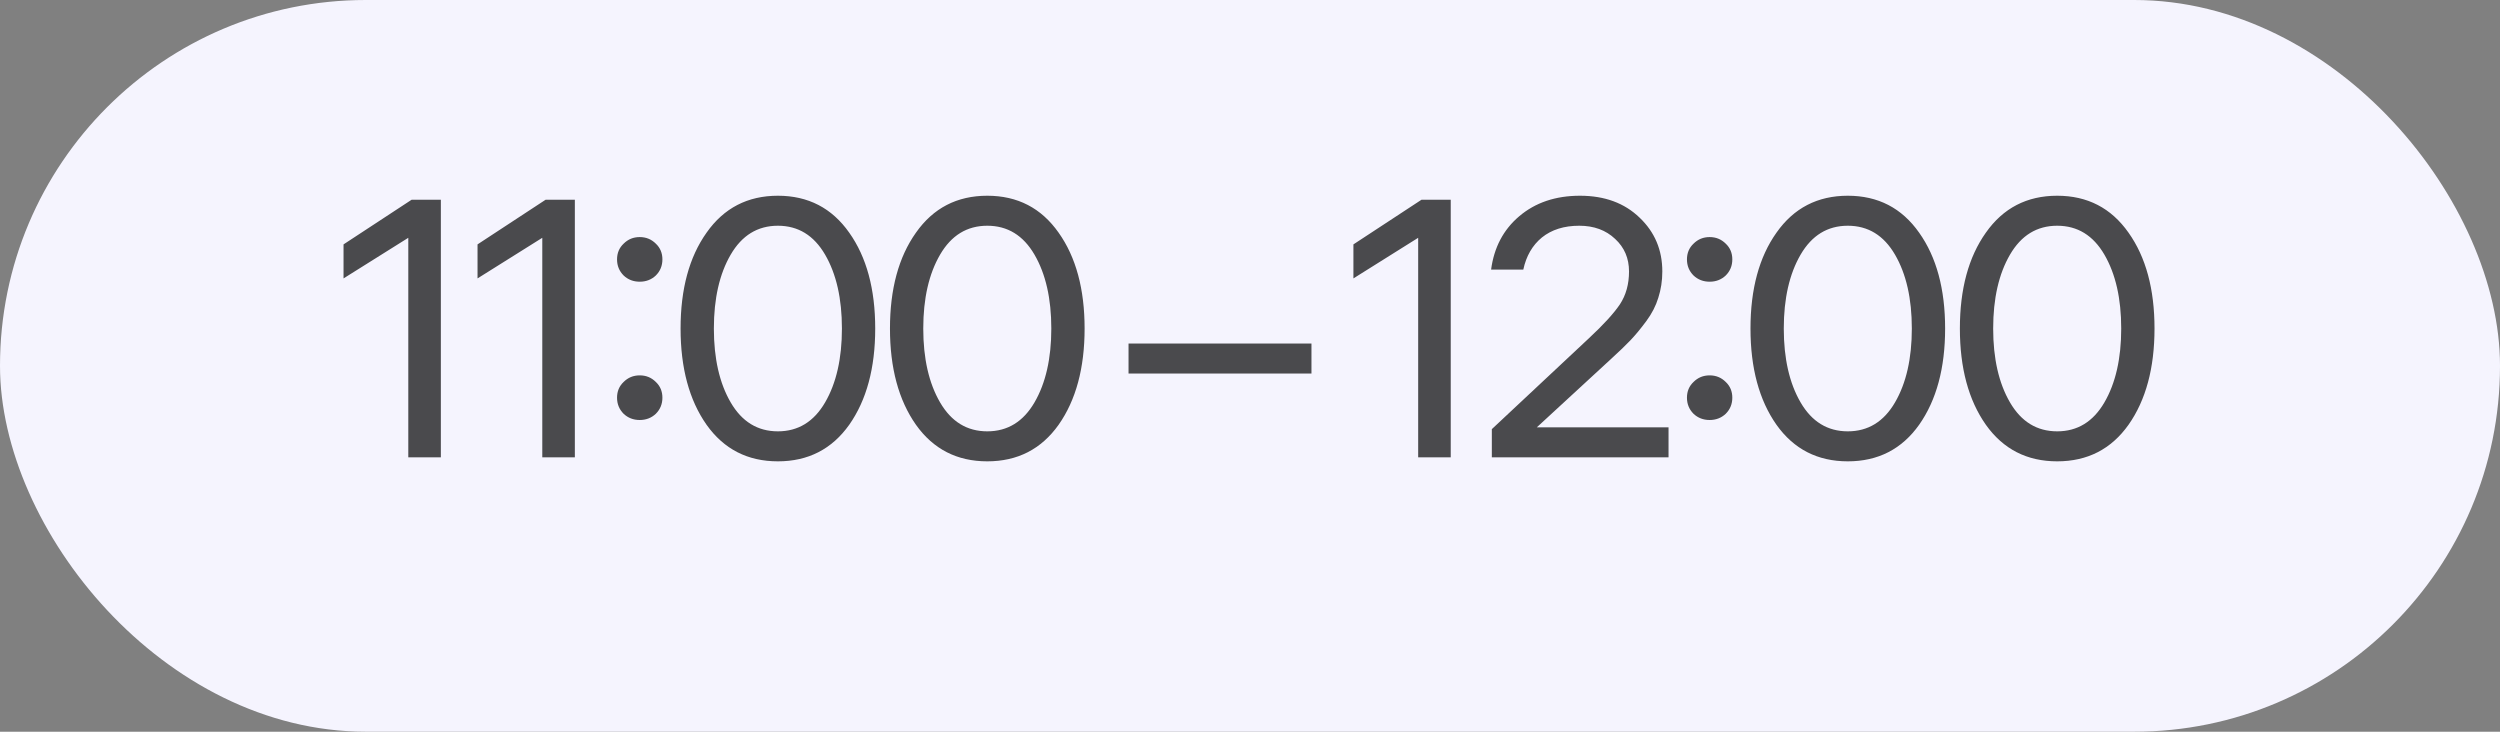 <?xml version="1.0" encoding="UTF-8"?> <svg xmlns="http://www.w3.org/2000/svg" width="82" height="24" viewBox="0 0 82 24" fill="none"><rect x="0" y="0" width="82" height="24" fill="#808080" stroke="none"/><rect width="82" height="24" rx="12" fill="#F5F4FE"></rect><path d="M14.46 6.552L14.46 15H13.392L13.392 7.8L11.268 9.132V8.016L13.5 6.552L14.46 6.552ZM18.855 6.552V15H17.787V7.8L15.663 9.132V8.016L17.895 6.552H18.855ZM20.455 12.528C20.599 12.384 20.775 12.312 20.983 12.312C21.191 12.312 21.367 12.384 21.511 12.528C21.655 12.664 21.727 12.836 21.727 13.044C21.727 13.252 21.655 13.428 21.511 13.572C21.367 13.708 21.191 13.776 20.983 13.776C20.775 13.776 20.599 13.708 20.455 13.572C20.311 13.428 20.239 13.252 20.239 13.044C20.239 12.836 20.311 12.664 20.455 12.528ZM20.455 7.992C20.599 7.848 20.775 7.776 20.983 7.776C21.191 7.776 21.367 7.848 21.511 7.992C21.655 8.128 21.727 8.3 21.727 8.508C21.727 8.716 21.655 8.892 21.511 9.036C21.367 9.172 21.191 9.24 20.983 9.24C20.775 9.24 20.599 9.172 20.455 9.036C20.311 8.892 20.239 8.716 20.239 8.508C20.239 8.3 20.311 8.128 20.455 7.992ZM23.175 7.632C23.743 6.824 24.523 6.42 25.515 6.42C26.507 6.42 27.287 6.824 27.855 7.632C28.423 8.432 28.707 9.48 28.707 10.776C28.707 12.072 28.423 13.124 27.855 13.932C27.287 14.732 26.507 15.132 25.515 15.132C24.523 15.132 23.743 14.732 23.175 13.932C22.607 13.124 22.323 12.072 22.323 10.776C22.323 9.48 22.607 8.432 23.175 7.632ZM23.967 13.2C24.335 13.832 24.851 14.148 25.515 14.148C26.179 14.148 26.695 13.832 27.063 13.2C27.431 12.568 27.615 11.76 27.615 10.776C27.615 9.792 27.431 8.984 27.063 8.352C26.695 7.72 26.179 7.404 25.515 7.404C24.851 7.404 24.335 7.72 23.967 8.352C23.599 8.984 23.415 9.792 23.415 10.776C23.415 11.76 23.599 12.568 23.967 13.2ZM30.043 7.632C30.611 6.824 31.391 6.42 32.383 6.42C33.375 6.42 34.155 6.824 34.723 7.632C35.291 8.432 35.575 9.48 35.575 10.776C35.575 12.072 35.291 13.124 34.723 13.932C34.155 14.732 33.375 15.132 32.383 15.132C31.391 15.132 30.611 14.732 30.043 13.932C29.475 13.124 29.191 12.072 29.191 10.776C29.191 9.48 29.475 8.432 30.043 7.632ZM30.835 13.2C31.203 13.832 31.719 14.148 32.383 14.148C33.047 14.148 33.563 13.832 33.931 13.2C34.299 12.568 34.483 11.76 34.483 10.776C34.483 9.792 34.299 8.984 33.931 8.352C33.563 7.72 33.047 7.404 32.383 7.404C31.719 7.404 31.203 7.72 30.835 8.352C30.467 8.984 30.283 9.792 30.283 10.776C30.283 11.76 30.467 12.568 30.835 13.2ZM37.016 12.252V11.268H43.016V12.252H37.016ZM47.584 6.552V15H46.516V7.8L44.392 9.132V8.016L46.624 6.552L47.584 6.552ZM53.432 8.904C53.432 8.472 53.28 8.116 52.976 7.836C52.672 7.548 52.28 7.404 51.8 7.404C51.304 7.404 50.896 7.532 50.576 7.788C50.264 8.044 50.06 8.396 49.964 8.844H48.908C49.004 8.116 49.312 7.532 49.832 7.092C50.36 6.644 51.024 6.42 51.824 6.42C52.632 6.42 53.284 6.66 53.78 7.14C54.276 7.612 54.524 8.2 54.524 8.904C54.524 9.208 54.48 9.496 54.392 9.768C54.312 10.032 54.18 10.288 53.996 10.536C53.812 10.784 53.64 10.992 53.48 11.16C53.328 11.32 53.116 11.524 52.844 11.772L50.408 14.016H54.728V15L48.932 15V14.076L52.124 11.088C52.596 10.648 52.932 10.28 53.132 9.984C53.332 9.68 53.432 9.32 53.432 8.904ZM55.548 12.528C55.692 12.384 55.868 12.312 56.076 12.312C56.284 12.312 56.46 12.384 56.604 12.528C56.748 12.664 56.82 12.836 56.82 13.044C56.82 13.252 56.748 13.428 56.604 13.572C56.46 13.708 56.284 13.776 56.076 13.776C55.868 13.776 55.692 13.708 55.548 13.572C55.404 13.428 55.332 13.252 55.332 13.044C55.332 12.836 55.404 12.664 55.548 12.528ZM55.548 7.992C55.692 7.848 55.868 7.776 56.076 7.776C56.284 7.776 56.46 7.848 56.604 7.992C56.748 8.128 56.82 8.3 56.82 8.508C56.82 8.716 56.748 8.892 56.604 9.036C56.46 9.172 56.284 9.24 56.076 9.24C55.868 9.24 55.692 9.172 55.548 9.036C55.404 8.892 55.332 8.716 55.332 8.508C55.332 8.3 55.404 8.128 55.548 7.992ZM58.268 7.632C58.836 6.824 59.616 6.42 60.608 6.42C61.6 6.42 62.38 6.824 62.948 7.632C63.516 8.432 63.8 9.48 63.8 10.776C63.8 12.072 63.516 13.124 62.948 13.932C62.38 14.732 61.6 15.132 60.608 15.132C59.616 15.132 58.836 14.732 58.268 13.932C57.7 13.124 57.416 12.072 57.416 10.776C57.416 9.48 57.7 8.432 58.268 7.632ZM59.06 13.2C59.428 13.832 59.944 14.148 60.608 14.148C61.272 14.148 61.788 13.832 62.156 13.2C62.524 12.568 62.708 11.76 62.708 10.776C62.708 9.792 62.524 8.984 62.156 8.352C61.788 7.72 61.272 7.404 60.608 7.404C59.944 7.404 59.428 7.72 59.06 8.352C58.692 8.984 58.508 9.792 58.508 10.776C58.508 11.76 58.692 12.568 59.06 13.2ZM65.136 7.632C65.704 6.824 66.484 6.42 67.476 6.42C68.468 6.42 69.248 6.824 69.816 7.632C70.384 8.432 70.668 9.48 70.668 10.776C70.668 12.072 70.384 13.124 69.816 13.932C69.248 14.732 68.468 15.132 67.476 15.132C66.484 15.132 65.704 14.732 65.136 13.932C64.568 13.124 64.284 12.072 64.284 10.776C64.284 9.48 64.568 8.432 65.136 7.632ZM65.928 13.2C66.296 13.832 66.812 14.148 67.476 14.148C68.14 14.148 68.656 13.832 69.024 13.2C69.392 12.568 69.576 11.76 69.576 10.776C69.576 9.792 69.392 8.984 69.024 8.352C68.656 7.72 68.14 7.404 67.476 7.404C66.812 7.404 66.296 7.72 65.928 8.352C65.56 8.984 65.376 9.792 65.376 10.776C65.376 11.76 65.56 12.568 65.928 13.2Z" fill="#38383A" fill-opacity="0.9"></path></svg> 